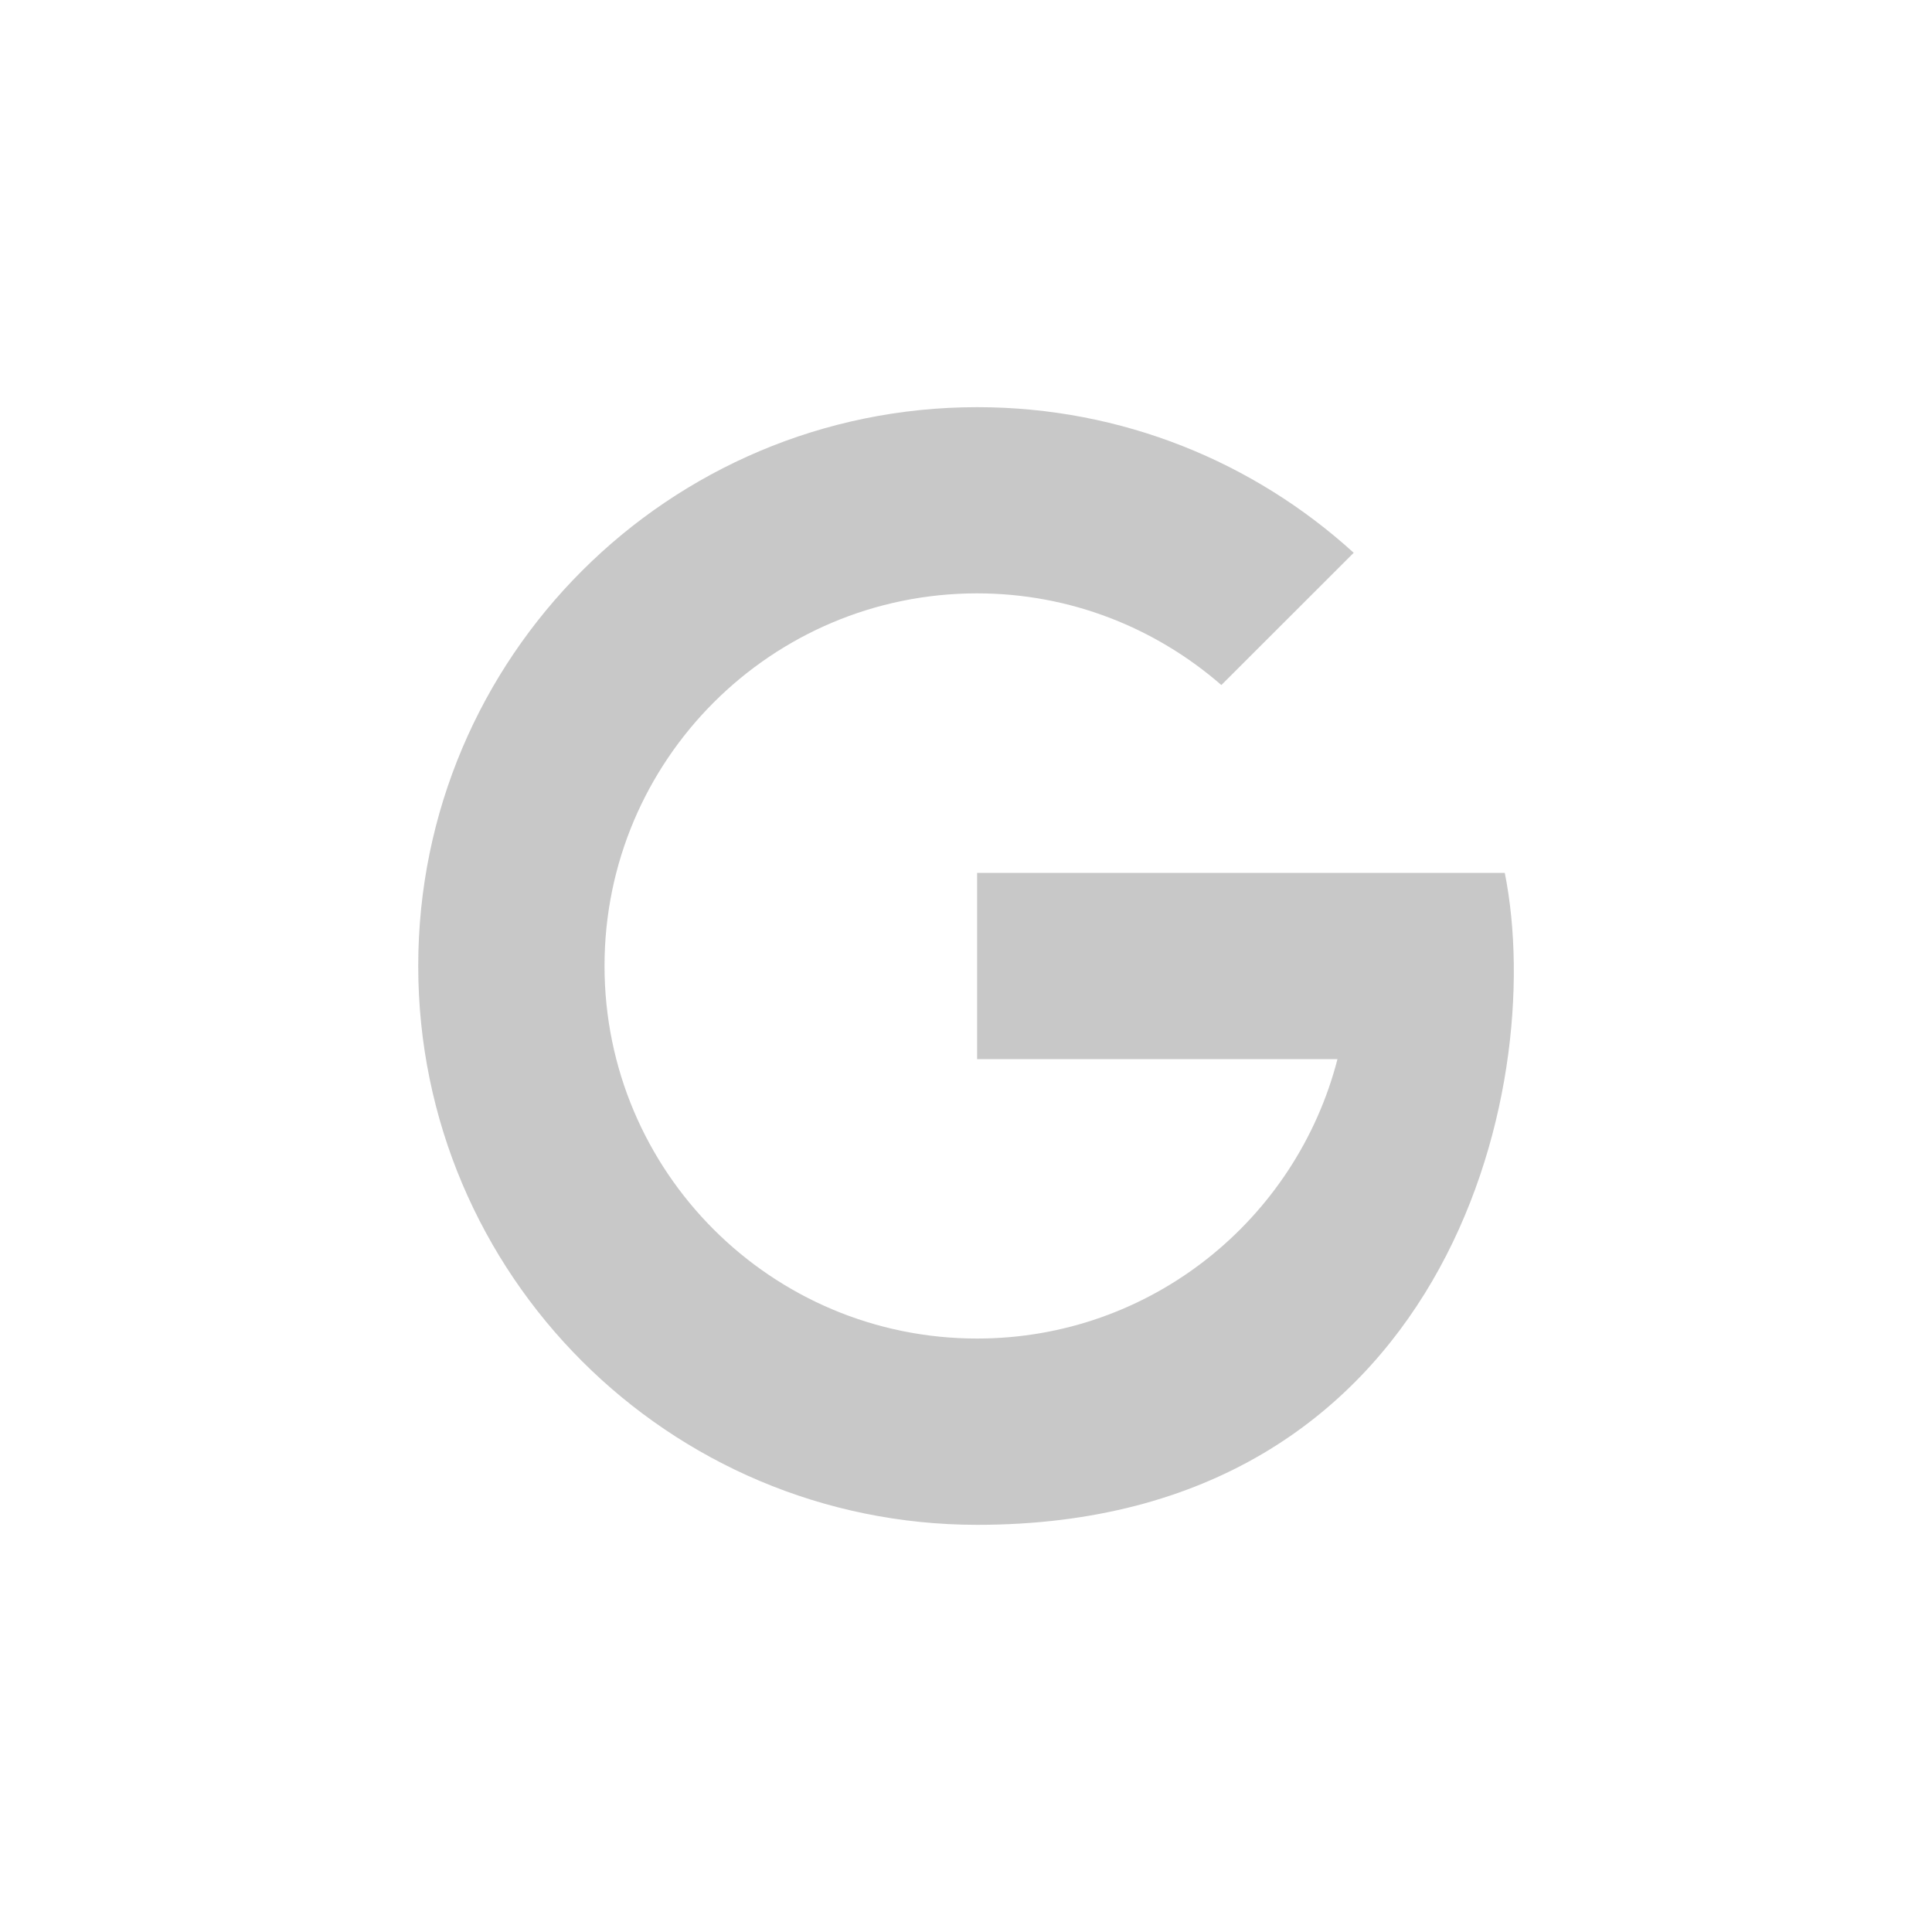 <?xml version="1.0" encoding="utf-8"?>
<!-- Generator: Adobe Illustrator 15.1.0, SVG Export Plug-In . SVG Version: 6.00 Build 0)  -->
<!DOCTYPE svg PUBLIC "-//W3C//DTD SVG 1.1//EN" "http://www.w3.org/Graphics/SVG/1.1/DTD/svg11.dtd">
<svg version="1.1"
	 id="Warstwa_1" xmlns:dc="http://purl.org/dc/elements/1.1/" xmlns:rdf="http://www.w3.org/1999/02/22-rdf-syntax-ns#" xmlns:cc="http://creativecommons.org/ns#" xmlns:svg="http://www.w3.org/2000/svg"
	 xmlns="http://www.w3.org/2000/svg" xmlns:xlink="http://www.w3.org/1999/xlink" x="0px" y="0px" width="40px" height="40px"
	 viewBox="0 0 40 40" enable-background="new 0 0 40 40" xml:space="preserve">
<path id="path2" fill="#C8C8C8" d="M20.233,8.43C13.841,8.43,8.659,13.61,8.659,20s5.183,11.57,11.575,11.57
	c9.651,0,11.826-8.96,10.921-13.498h-1.282h-2.188h-7.455v3.856h7.461c-0.857,3.324-3.868,5.785-7.461,5.785
	c-4.26,0-7.714-3.453-7.714-7.714c0-4.26,3.454-7.714,7.714-7.714c1.938,0,3.702,0.72,5.057,1.898l2.74-2.738
	C25.968,9.571,23.235,8.43,20.233,8.43z"/>
</svg>
